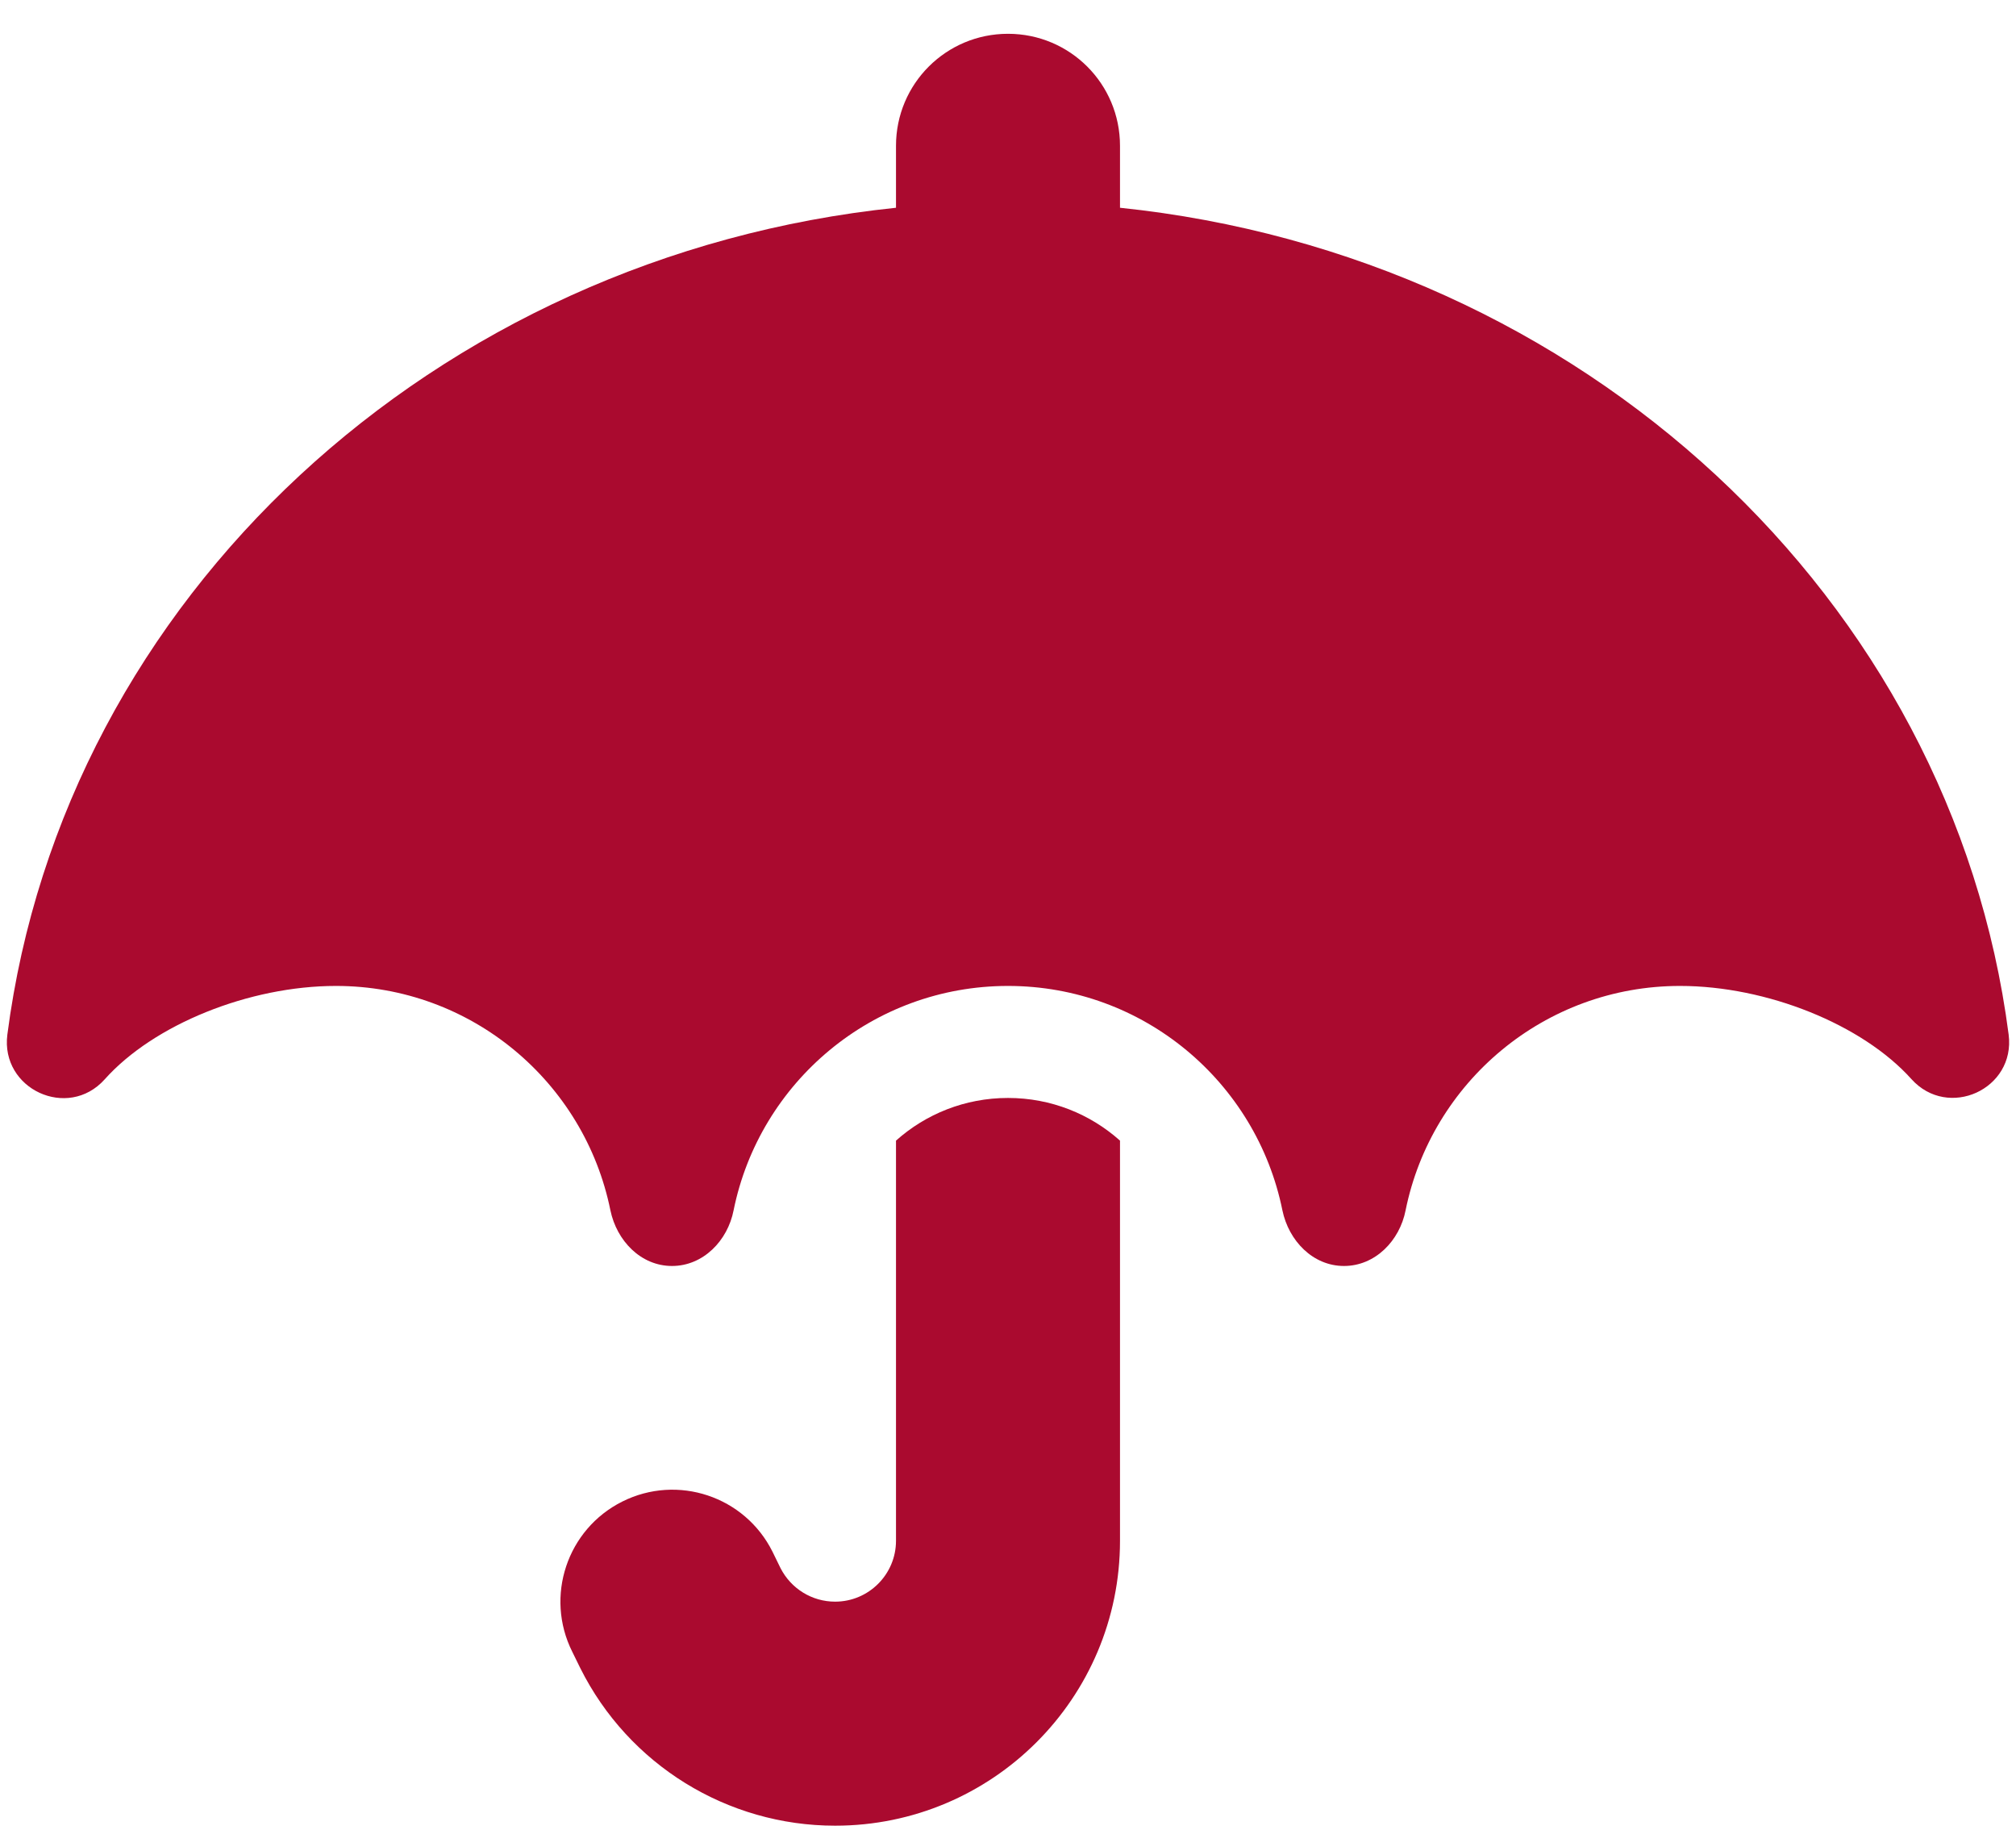 <svg width="54" height="49" viewBox="0 0 54 49" fill="none" xmlns="http://www.w3.org/2000/svg">
<path d="M27 0.905C28.659 0.905 30 2.245 30 3.905V5.564C42.356 6.848 52.284 15.998 53.803 27.708C53.991 29.17 52.181 29.995 51.197 28.898C49.884 27.436 47.325 26.405 45 26.405C41.372 26.405 38.344 28.983 37.65 32.414C37.491 33.23 36.834 33.905 36 33.905C35.166 33.905 34.519 33.23 34.35 32.414C33.656 28.983 30.628 26.405 27 26.405C23.372 26.405 20.344 28.983 19.65 32.414C19.491 33.23 18.834 33.905 18 33.905C17.166 33.905 16.519 33.23 16.35 32.414C15.656 28.983 12.628 26.405 9 26.405C6.675 26.405 4.116 27.436 2.803 28.908C1.819 30.005 0.009 29.17 0.197 27.708C1.716 15.998 11.644 6.848 24 5.564V3.905C24 2.245 25.341 0.905 27 0.905ZM27 29.405C28.153 29.405 29.203 29.836 30 30.548V41.264C30 45.483 26.578 48.895 22.369 48.895C19.481 48.895 16.837 47.264 15.544 44.676L15.328 44.236C14.588 42.755 15.188 40.955 16.669 40.214C18.15 39.473 19.95 40.073 20.691 41.555L20.906 41.995C21.188 42.548 21.75 42.895 22.369 42.895C23.269 42.895 24 42.164 24 41.264V30.548C24.797 29.836 25.847 29.405 27 29.405Z" fill="#AA0A2F"/>
</svg>
